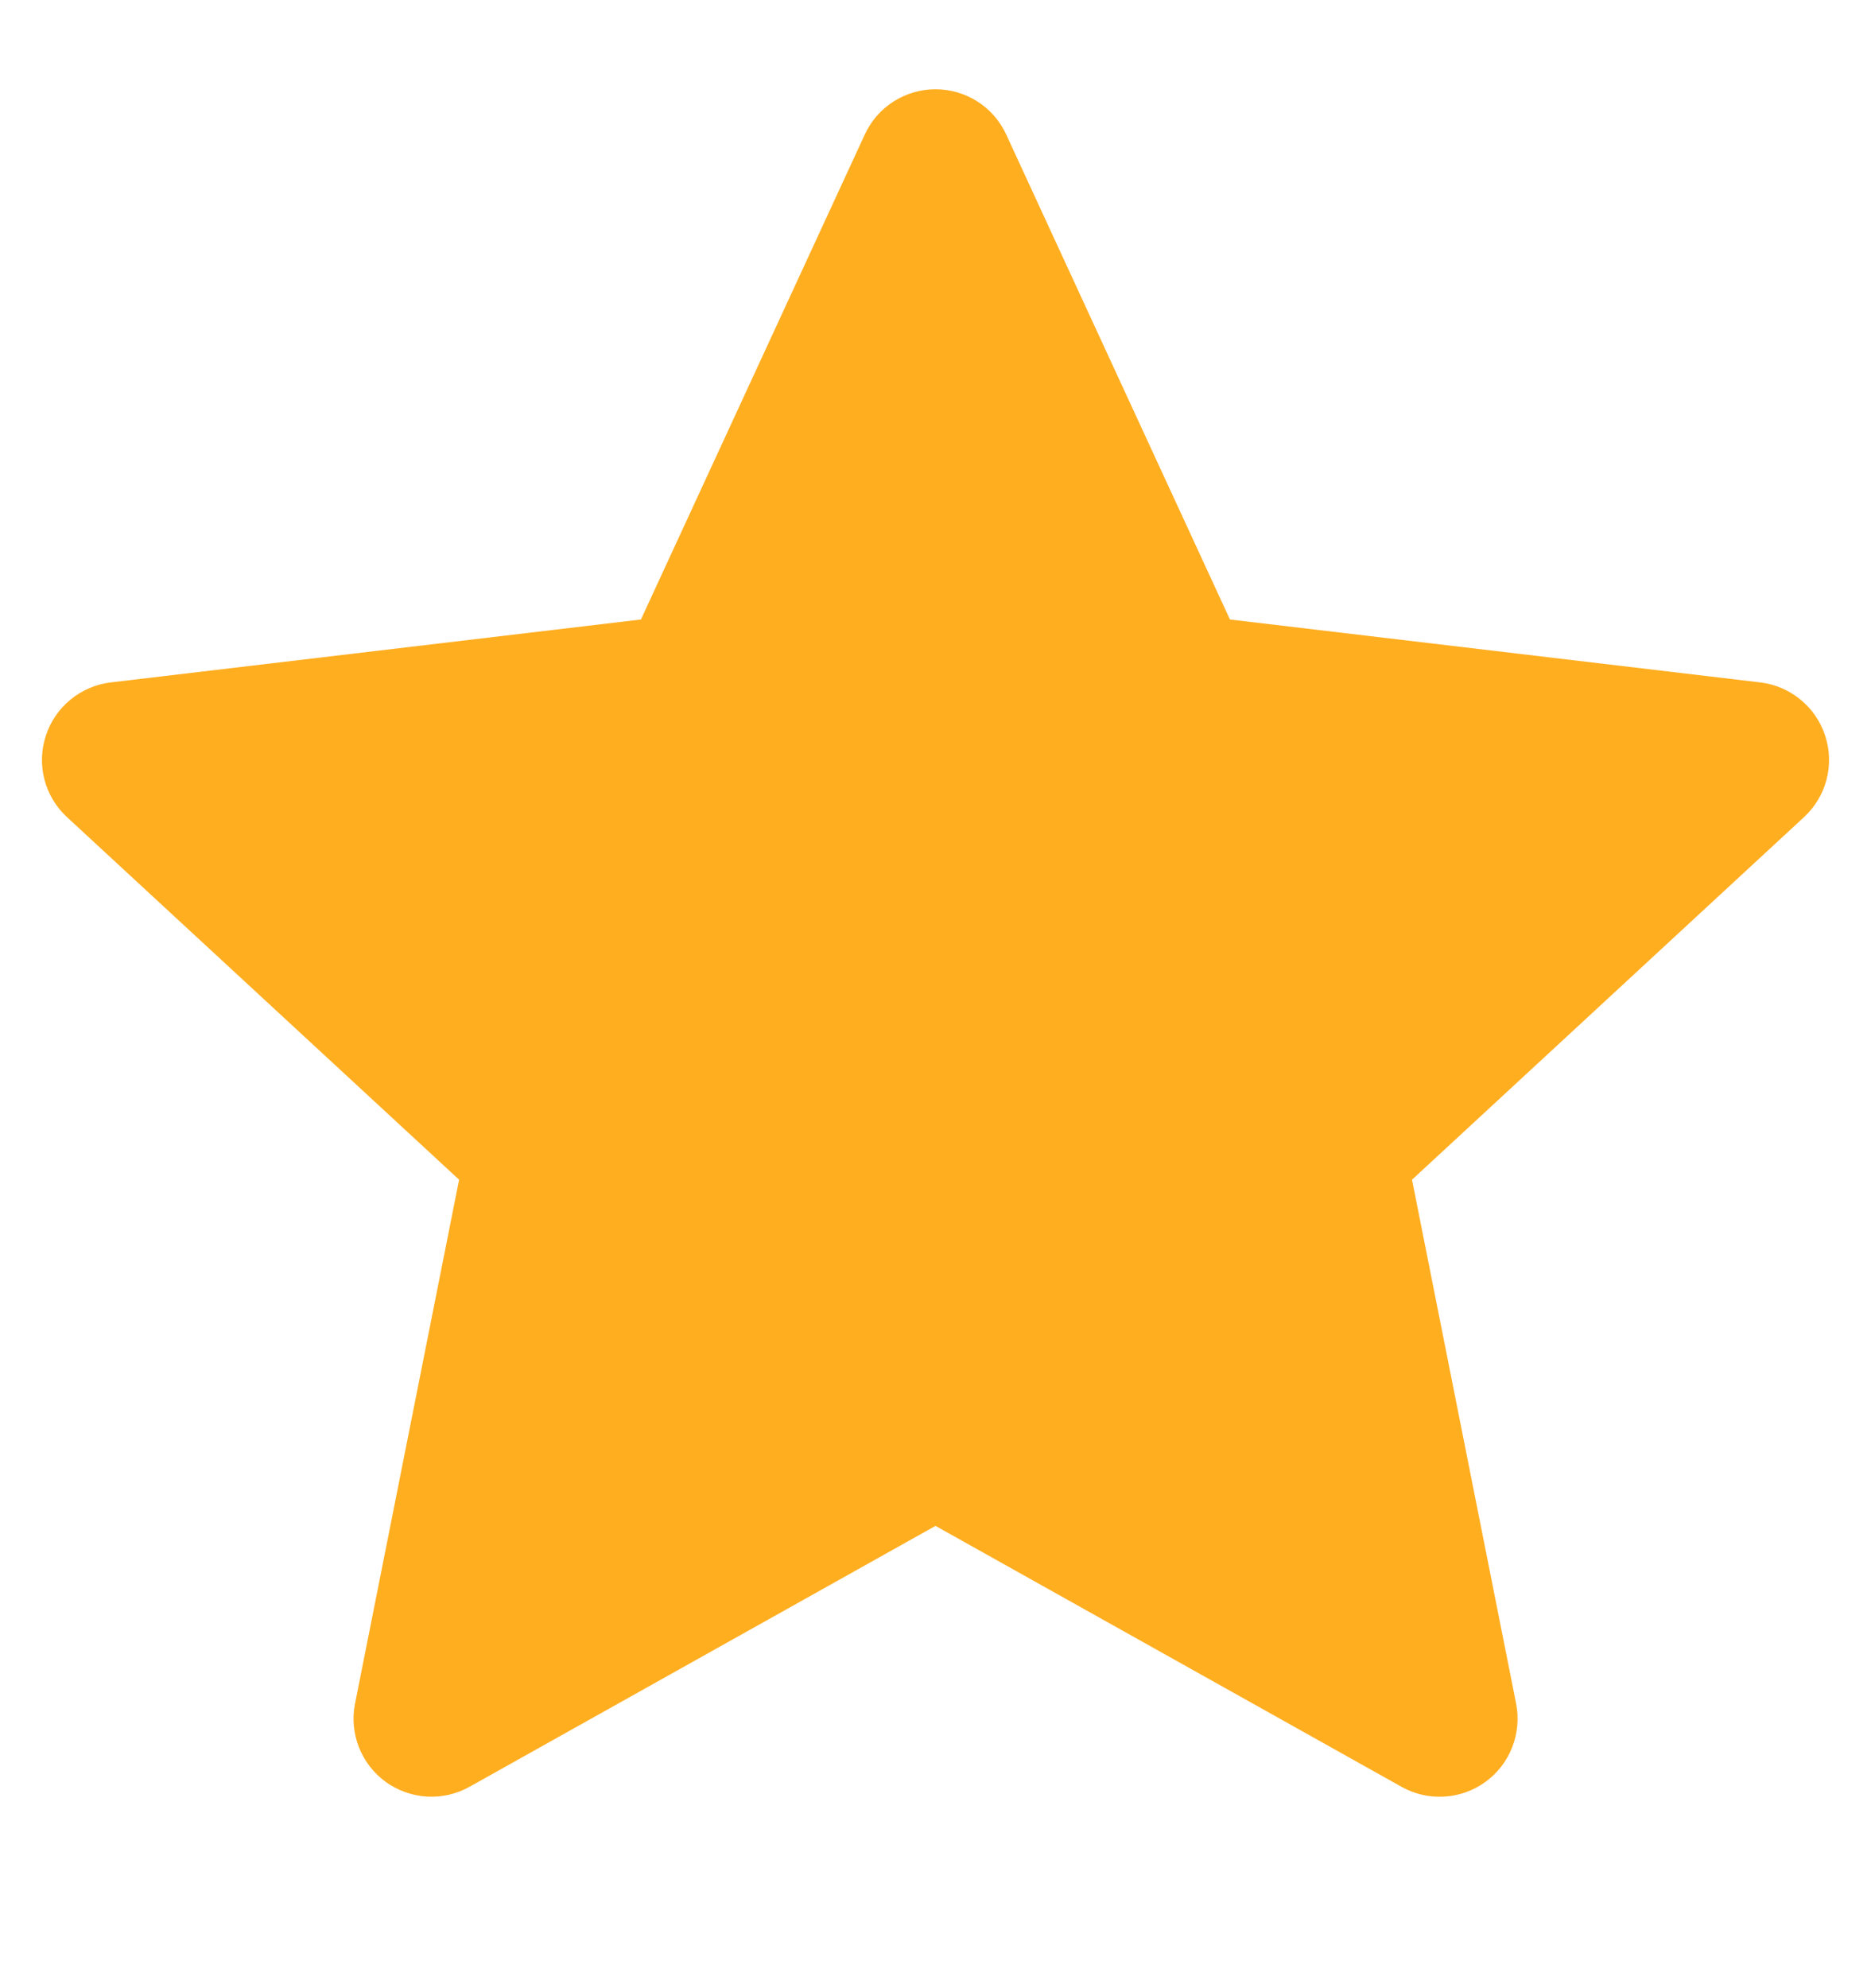 <svg width="16" height="17" viewBox="0 0 16 17" fill="none" xmlns="http://www.w3.org/2000/svg">
<path fill-rule="evenodd" clip-rule="evenodd" d="M8.605 1.151C8.552 1.035 8.467 0.937 8.359 0.868C8.252 0.8 8.127 0.763 8 0.763C7.873 0.763 7.748 0.8 7.641 0.868C7.533 0.937 7.448 1.035 7.395 1.151L5.481 5.297L0.947 5.835C0.821 5.85 0.701 5.901 0.603 5.982C0.504 6.063 0.431 6.17 0.392 6.291C0.352 6.412 0.348 6.542 0.38 6.665C0.412 6.789 0.479 6.9 0.573 6.987L3.926 10.087L3.036 14.567C3.011 14.692 3.023 14.821 3.069 14.939C3.116 15.058 3.195 15.161 3.298 15.236C3.401 15.31 3.524 15.354 3.651 15.362C3.778 15.369 3.904 15.34 4.015 15.278L8 13.047L11.985 15.278C12.096 15.34 12.223 15.37 12.35 15.362C12.477 15.355 12.6 15.311 12.703 15.236C12.806 15.161 12.886 15.058 12.932 14.939C12.978 14.821 12.99 14.691 12.965 14.566L12.075 10.087L15.427 6.987C15.521 6.9 15.588 6.789 15.62 6.665C15.652 6.542 15.648 6.412 15.608 6.291C15.569 6.17 15.496 6.063 15.397 5.982C15.299 5.901 15.179 5.85 15.053 5.835L10.518 5.297L8.605 1.151Z" fill="#FFAE20"/>
</svg>
